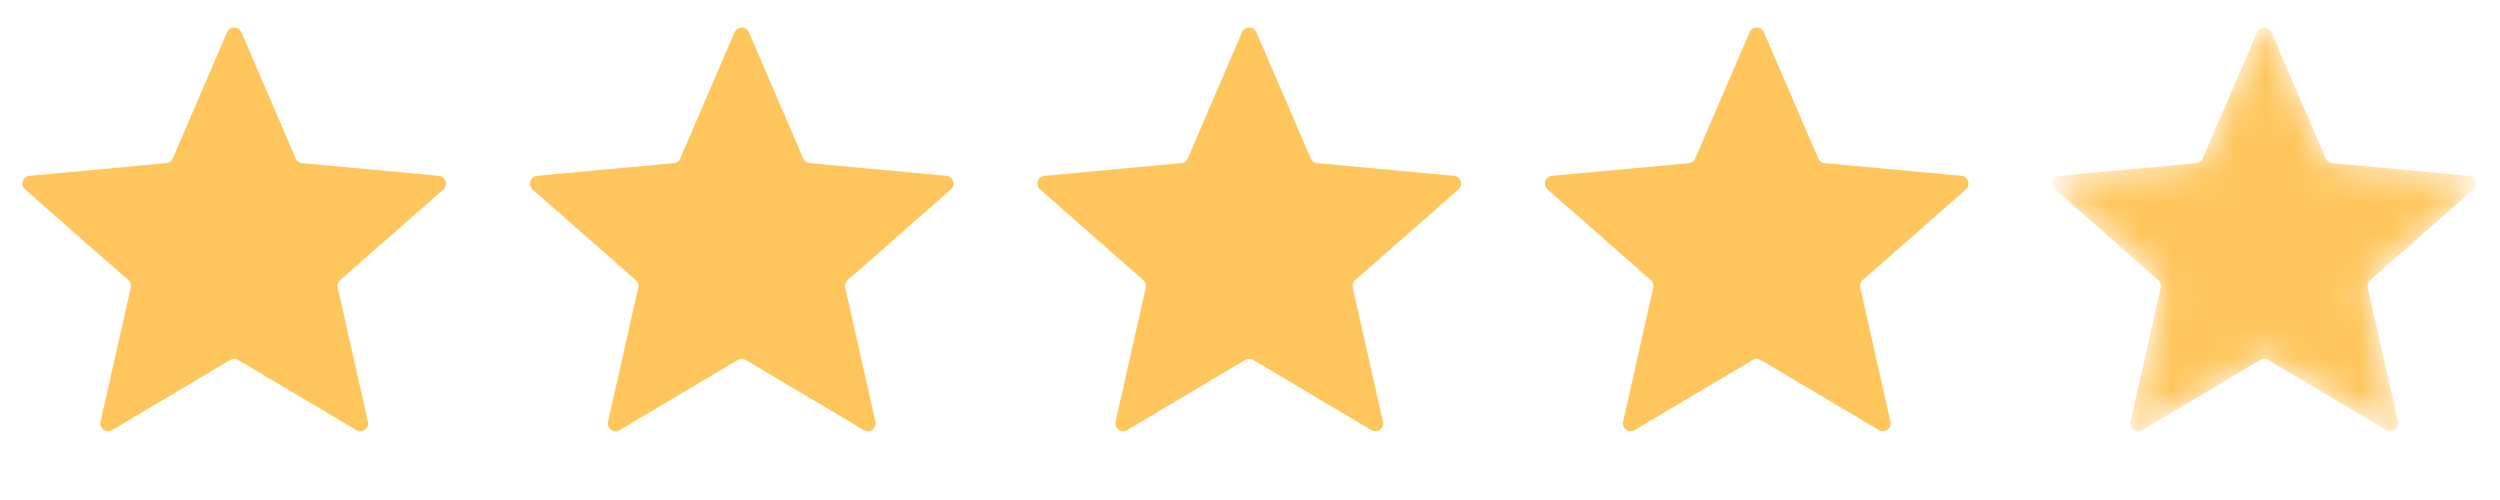<svg width="80" height="16" viewBox="0 0 80 16" fill="none" xmlns="http://www.w3.org/2000/svg">
<path d="M7.266 1.033C7.353 0.831 7.638 0.831 7.725 1.033L9.463 5.07C9.5 5.154 9.579 5.211 9.67 5.22L14.046 5.626C14.265 5.646 14.353 5.917 14.188 6.062L10.886 8.963C10.817 9.023 10.787 9.116 10.807 9.206L11.774 13.493C11.822 13.707 11.591 13.875 11.402 13.763L7.623 11.519C7.544 11.472 7.447 11.472 7.368 11.519L3.589 13.763C3.4 13.875 3.169 13.707 3.217 13.493L4.184 9.206C4.204 9.116 4.174 9.023 4.105 8.963L0.803 6.062C0.638 5.917 0.726 5.646 0.945 5.626L5.321 5.22C5.412 5.211 5.491 5.154 5.528 5.07L7.266 1.033Z" fill="#FFC65D"/>
<path d="M23.506 1.033C23.593 0.831 23.878 0.831 23.965 1.033L25.704 5.07C25.74 5.154 25.819 5.211 25.91 5.22L30.287 5.626C30.505 5.646 30.593 5.917 30.428 6.062L27.126 8.963C27.058 9.023 27.027 9.116 27.047 9.206L28.014 13.493C28.062 13.707 27.831 13.875 27.642 13.763L23.863 11.519C23.785 11.472 23.687 11.472 23.608 11.519L19.829 13.763C19.64 13.875 19.409 13.707 19.457 13.493L20.424 9.206C20.444 9.116 20.414 9.023 20.345 8.963L17.043 6.062C16.878 5.917 16.966 5.646 17.185 5.626L21.561 5.22C21.652 5.211 21.732 5.154 21.768 5.07L23.506 1.033Z" fill="#FFC65D"/>
<path d="M39.746 1.033C39.833 0.831 40.118 0.831 40.205 1.033L41.944 5.07C41.98 5.154 42.059 5.211 42.15 5.22L46.527 5.626C46.745 5.646 46.833 5.917 46.669 6.062L43.366 8.963C43.298 9.023 43.267 9.116 43.288 9.206L44.254 13.493C44.302 13.707 44.071 13.875 43.883 13.763L40.103 11.519C40.025 11.472 39.927 11.472 39.848 11.519L36.069 13.763C35.88 13.875 35.649 13.707 35.698 13.493L36.664 9.206C36.684 9.116 36.654 9.023 36.585 8.963L33.283 6.062C33.118 5.917 33.206 5.646 33.425 5.626L37.801 5.22C37.892 5.211 37.972 5.154 38.008 5.07L39.746 1.033Z" fill="#FFC65D"/>
<path d="M55.986 1.033C56.073 0.831 56.359 0.831 56.445 1.033L58.184 5.07C58.22 5.154 58.299 5.211 58.39 5.22L62.767 5.626C62.985 5.646 63.073 5.917 62.909 6.062L59.606 8.963C59.538 9.023 59.508 9.116 59.528 9.206L60.494 13.493C60.542 13.707 60.311 13.875 60.123 13.763L56.343 11.519C56.265 11.472 56.167 11.472 56.088 11.519L52.309 13.763C52.12 13.875 51.889 13.707 51.938 13.493L52.904 9.206C52.924 9.116 52.894 9.023 52.825 8.963L49.523 6.062C49.358 5.917 49.447 5.646 49.665 5.626L54.042 5.22C54.133 5.211 54.212 5.154 54.248 5.07L55.986 1.033Z" fill="#FFC65D"/>
<mask id="mask0_3388_1274" style="mask-type:alpha" maskUnits="userSpaceOnUse" x="65" y="0" width="15" height="14">
<path d="M72.227 1.033C72.313 0.831 72.599 0.831 72.686 1.033L74.424 5.07C74.46 5.154 74.539 5.211 74.63 5.22L79.007 5.626C79.225 5.646 79.314 5.917 79.149 6.062L75.847 8.963C75.778 9.023 75.748 9.116 75.768 9.206L76.734 13.493C76.782 13.707 76.552 13.875 76.363 13.763L72.584 11.519C72.505 11.472 72.407 11.472 72.329 11.519L68.549 13.763C68.361 13.875 68.13 13.707 68.178 13.493L69.144 9.206C69.165 9.116 69.134 9.023 69.066 8.963L65.763 6.062C65.599 5.917 65.687 5.646 65.905 5.626L70.282 5.22C70.373 5.211 70.452 5.154 70.488 5.07L72.227 1.033Z" fill="#F6AB00"/>
</mask>
<g mask="url(#mask0_3388_1274)">
<path d="M72.227 1.033C72.313 0.831 72.599 0.831 72.686 1.033L74.424 5.07C74.46 5.154 74.539 5.211 74.63 5.22L79.007 5.626C79.225 5.646 79.314 5.917 79.149 6.062L75.847 8.963C75.778 9.023 75.748 9.116 75.768 9.206L76.734 13.493C76.782 13.707 76.552 13.875 76.363 13.763L72.584 11.519C72.505 11.472 72.407 11.472 72.329 11.519L68.549 13.763C68.361 13.875 68.13 13.707 68.178 13.493L69.144 9.206C69.165 9.116 69.134 9.023 69.066 8.963L65.763 6.062C65.599 5.917 65.687 5.646 65.905 5.626L70.282 5.22C70.373 5.211 70.452 5.154 70.488 5.07L72.227 1.033Z" fill="#FFC65D"/>
</g>
</svg>
